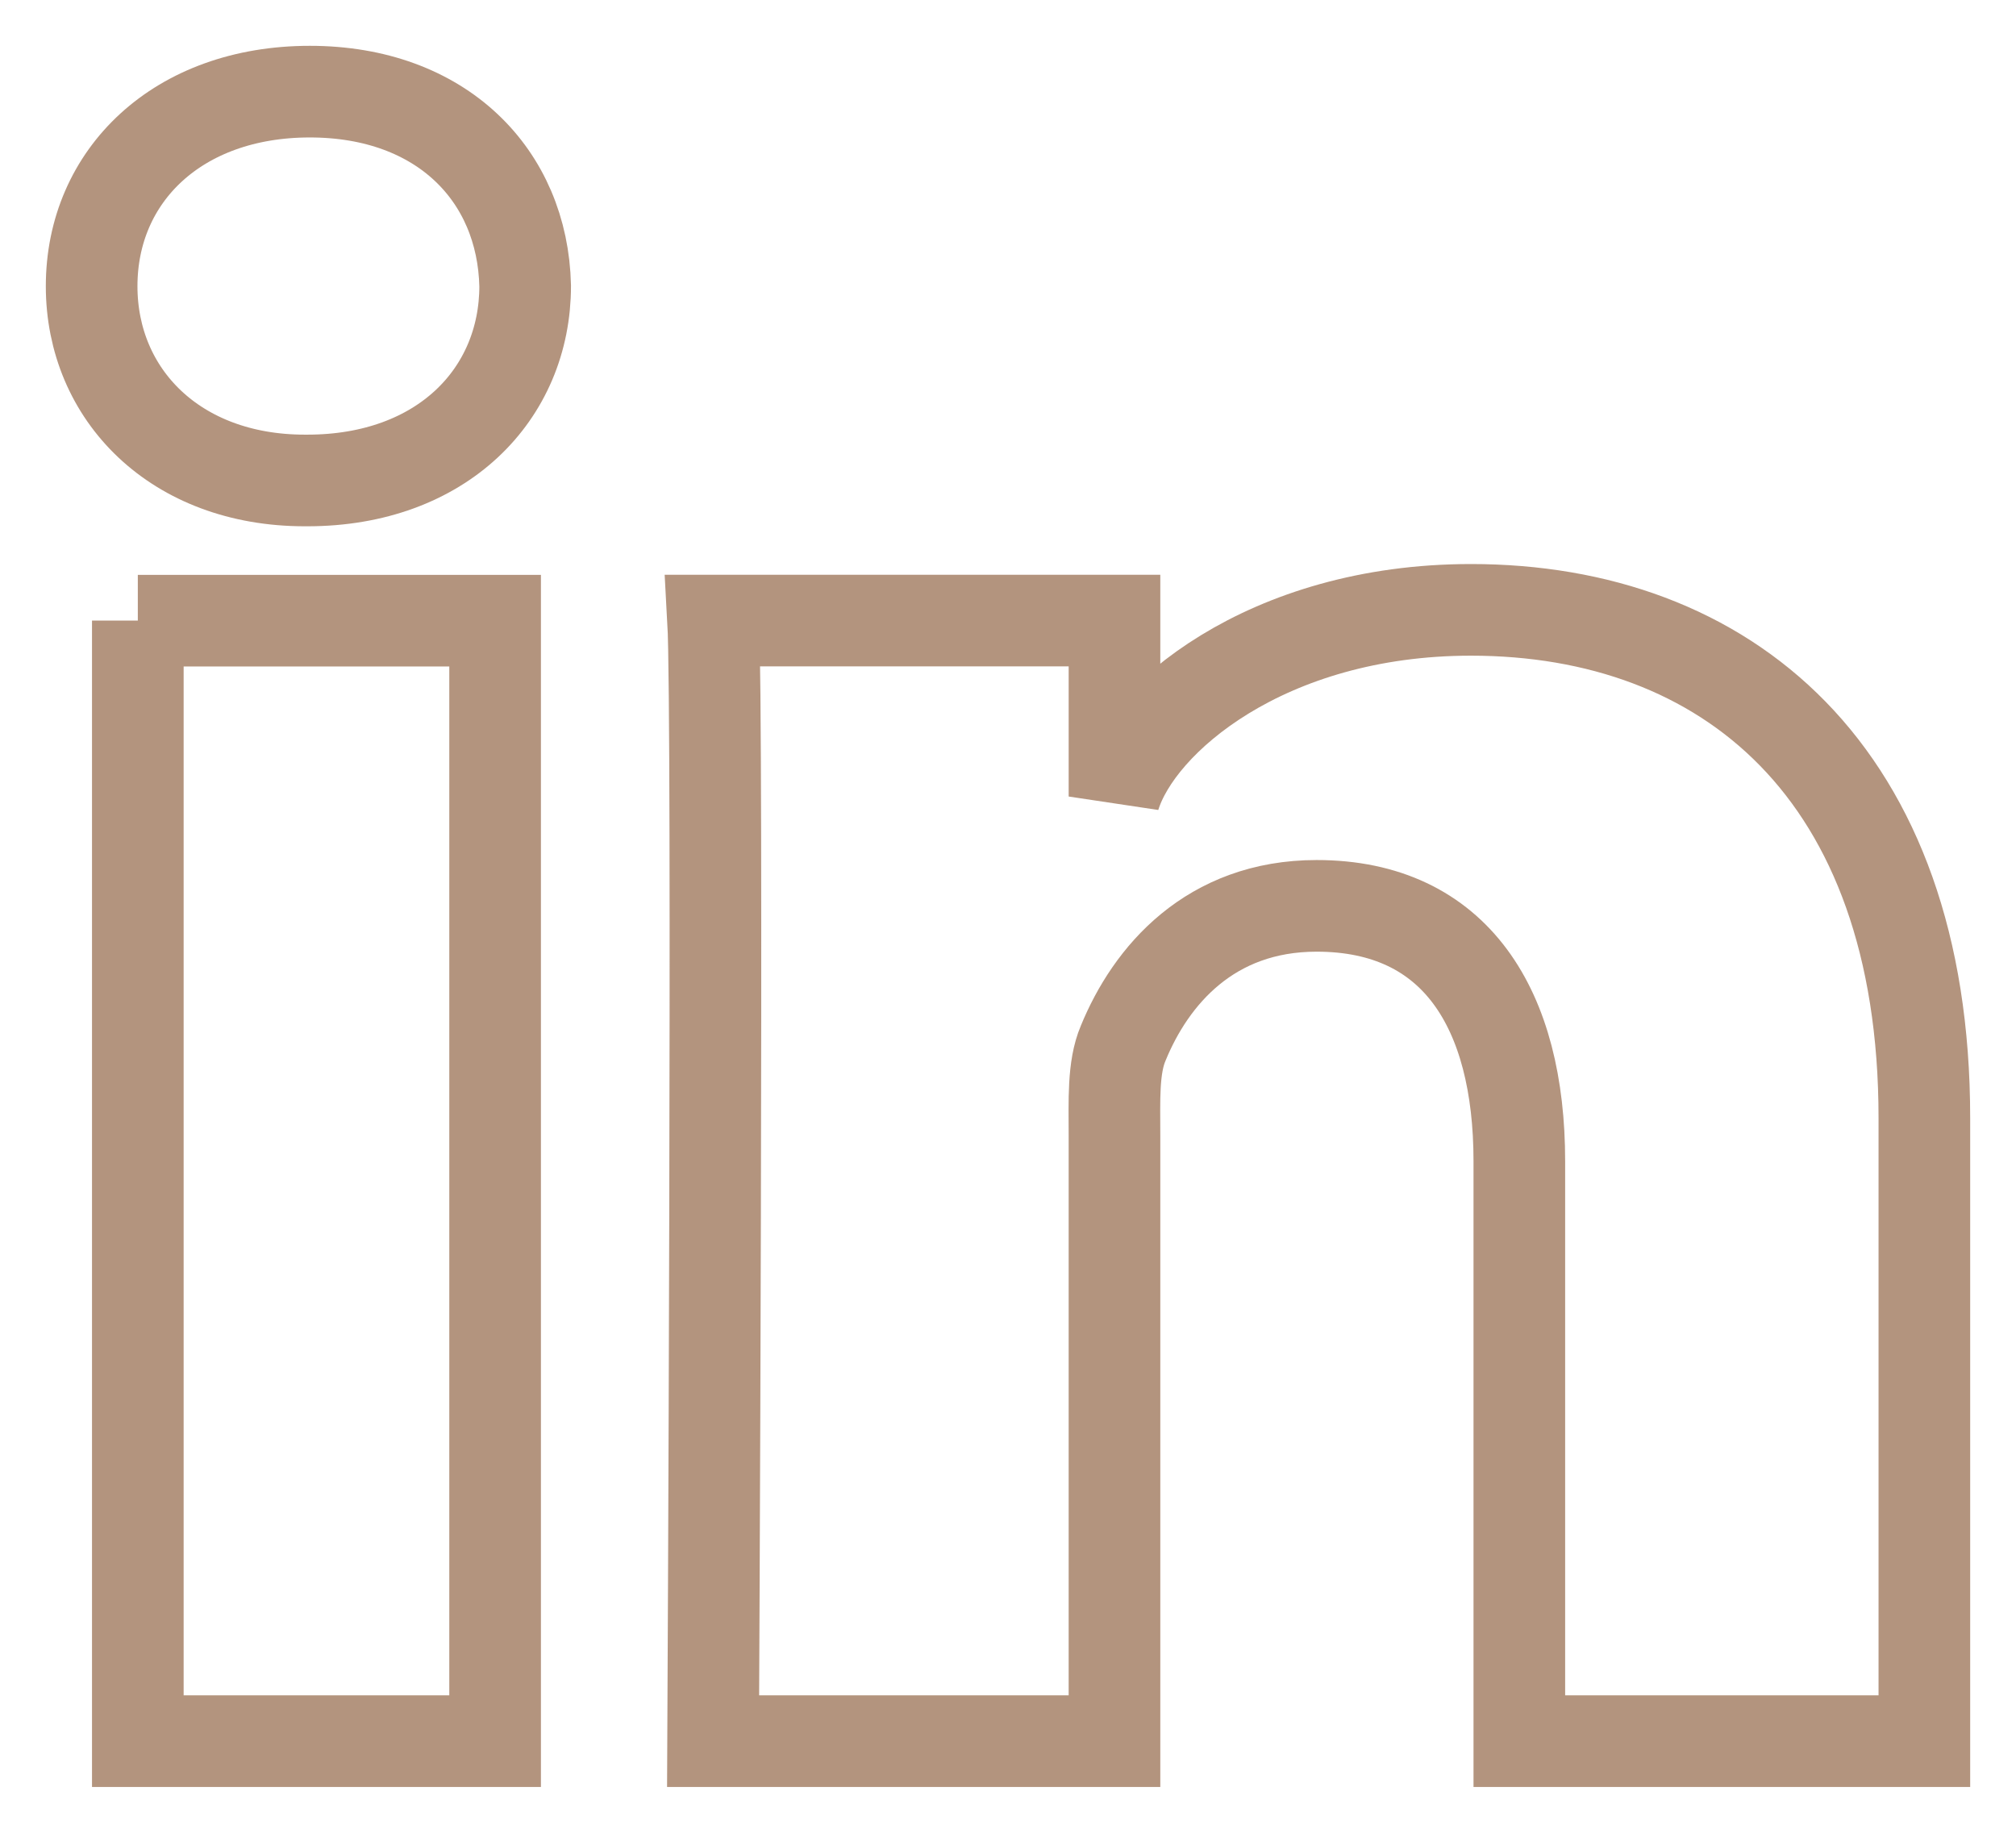 <svg width="22" height="20" viewBox="0 0 22 20" fill="none" xmlns="http://www.w3.org/2000/svg"><path clip-rule="evenodd" d="M21 19h-4.42v-6.328c0-1.656-.692-2.787-2.212-2.787-1.163 0-1.81.763-2.111 1.499-.113.264-.095.631-.095.999V19h-4.38s.057-11.209 0-12.228h4.38v1.92c.258-.84 1.658-2.037 3.89-2.037C18.824 6.655 21 8.413 21 12.2V19zM3.354 5.243h-.028C1.915 5.243 1 4.308 1 3.123 1 1.915 1.942 1 3.381 1c1.438 0 2.323.913 2.35 2.12 0 1.184-.912 2.123-2.377 2.123zm-1.85 1.53h3.899V19H1.504V6.772z" stroke="#B3947E"/></svg>